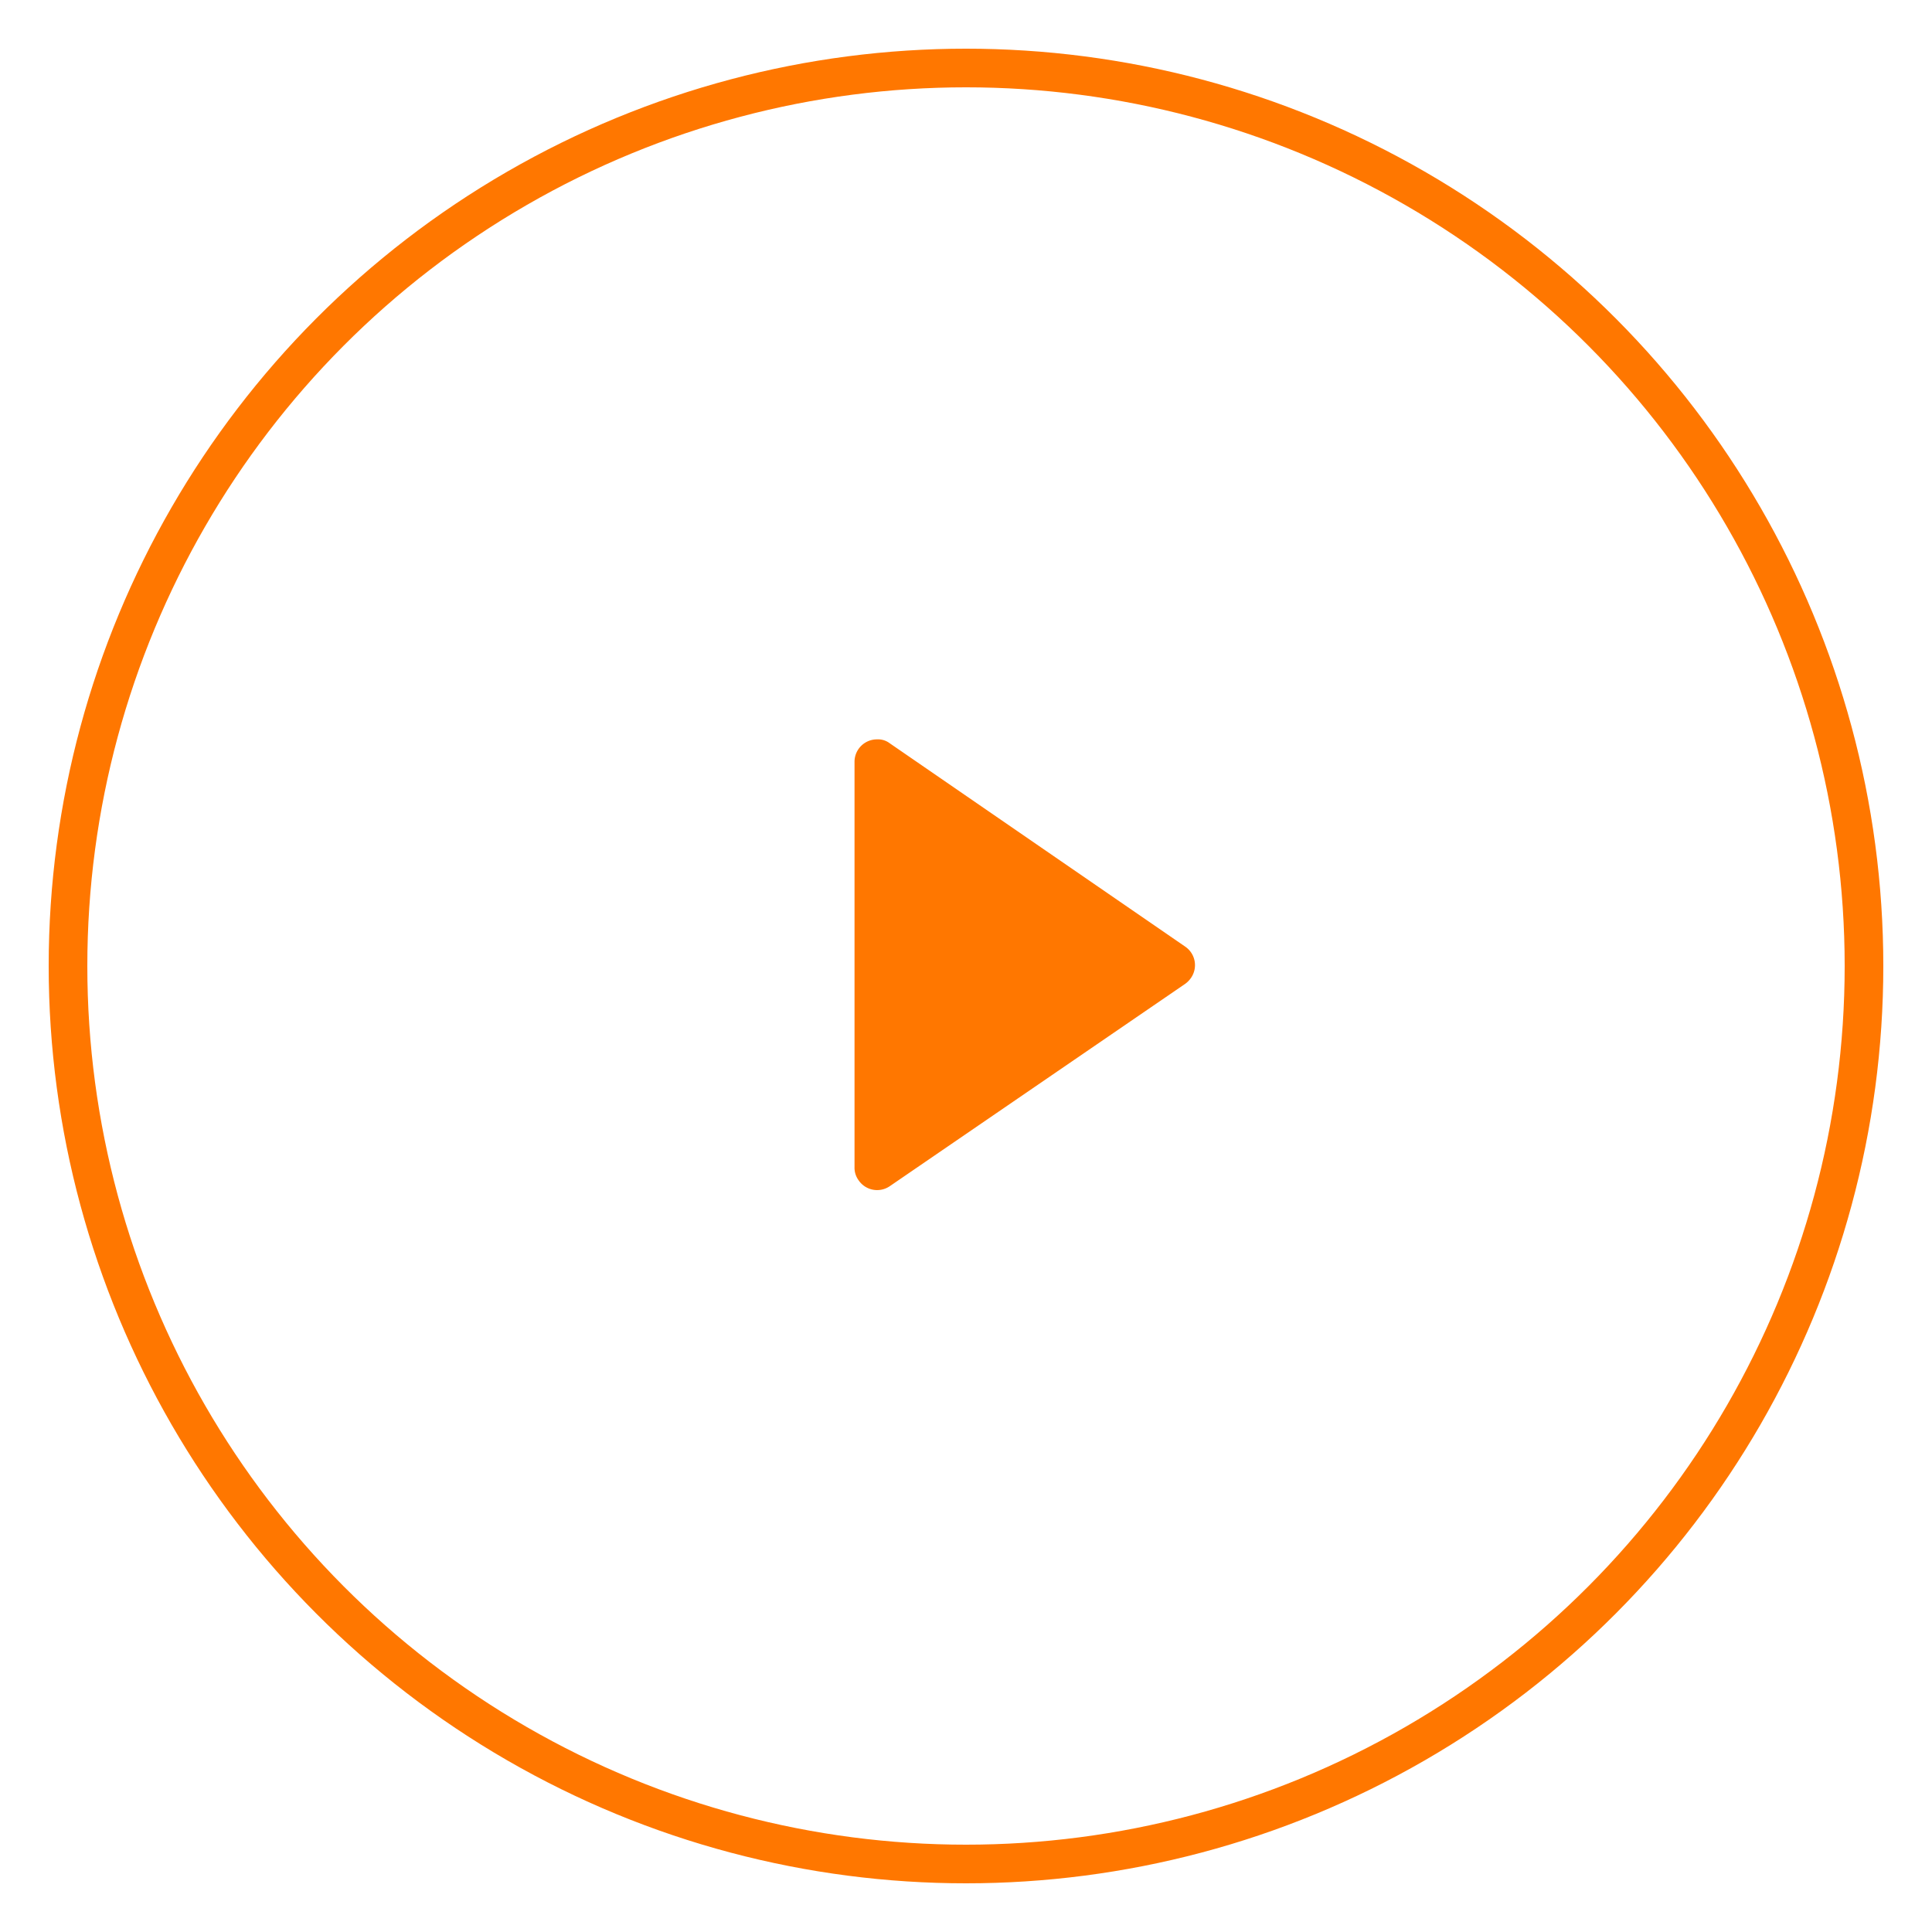 <?xml version="1.0" encoding="UTF-8"?> <svg xmlns="http://www.w3.org/2000/svg" id="Layer_1" data-name="Layer 1" width="100" height="100" viewBox="0 0 100 100"> <defs> <style>.cls-1,.cls-2{fill:none;}.cls-1{stroke:#f70;stroke-miterlimit:10;stroke-width:2px;}.cls-3{fill:#f70;}</style> </defs> <circle class="cls-1" cx="50" cy="50" r="46.48"></circle> <rect class="cls-2" width="100" height="100"></rect> <path class="cls-3" d="M46.05,38.47,61.35,49a1.16,1.16,0,0,1,.3,1.61,1.26,1.26,0,0,1-.3.31L46.05,61.4a1.16,1.16,0,0,1-1.61-.31,1.1,1.1,0,0,1-.21-.66v-21a1.16,1.16,0,0,1,1.16-1.16h0A1,1,0,0,1,46.05,38.47Z"></path> </svg> 